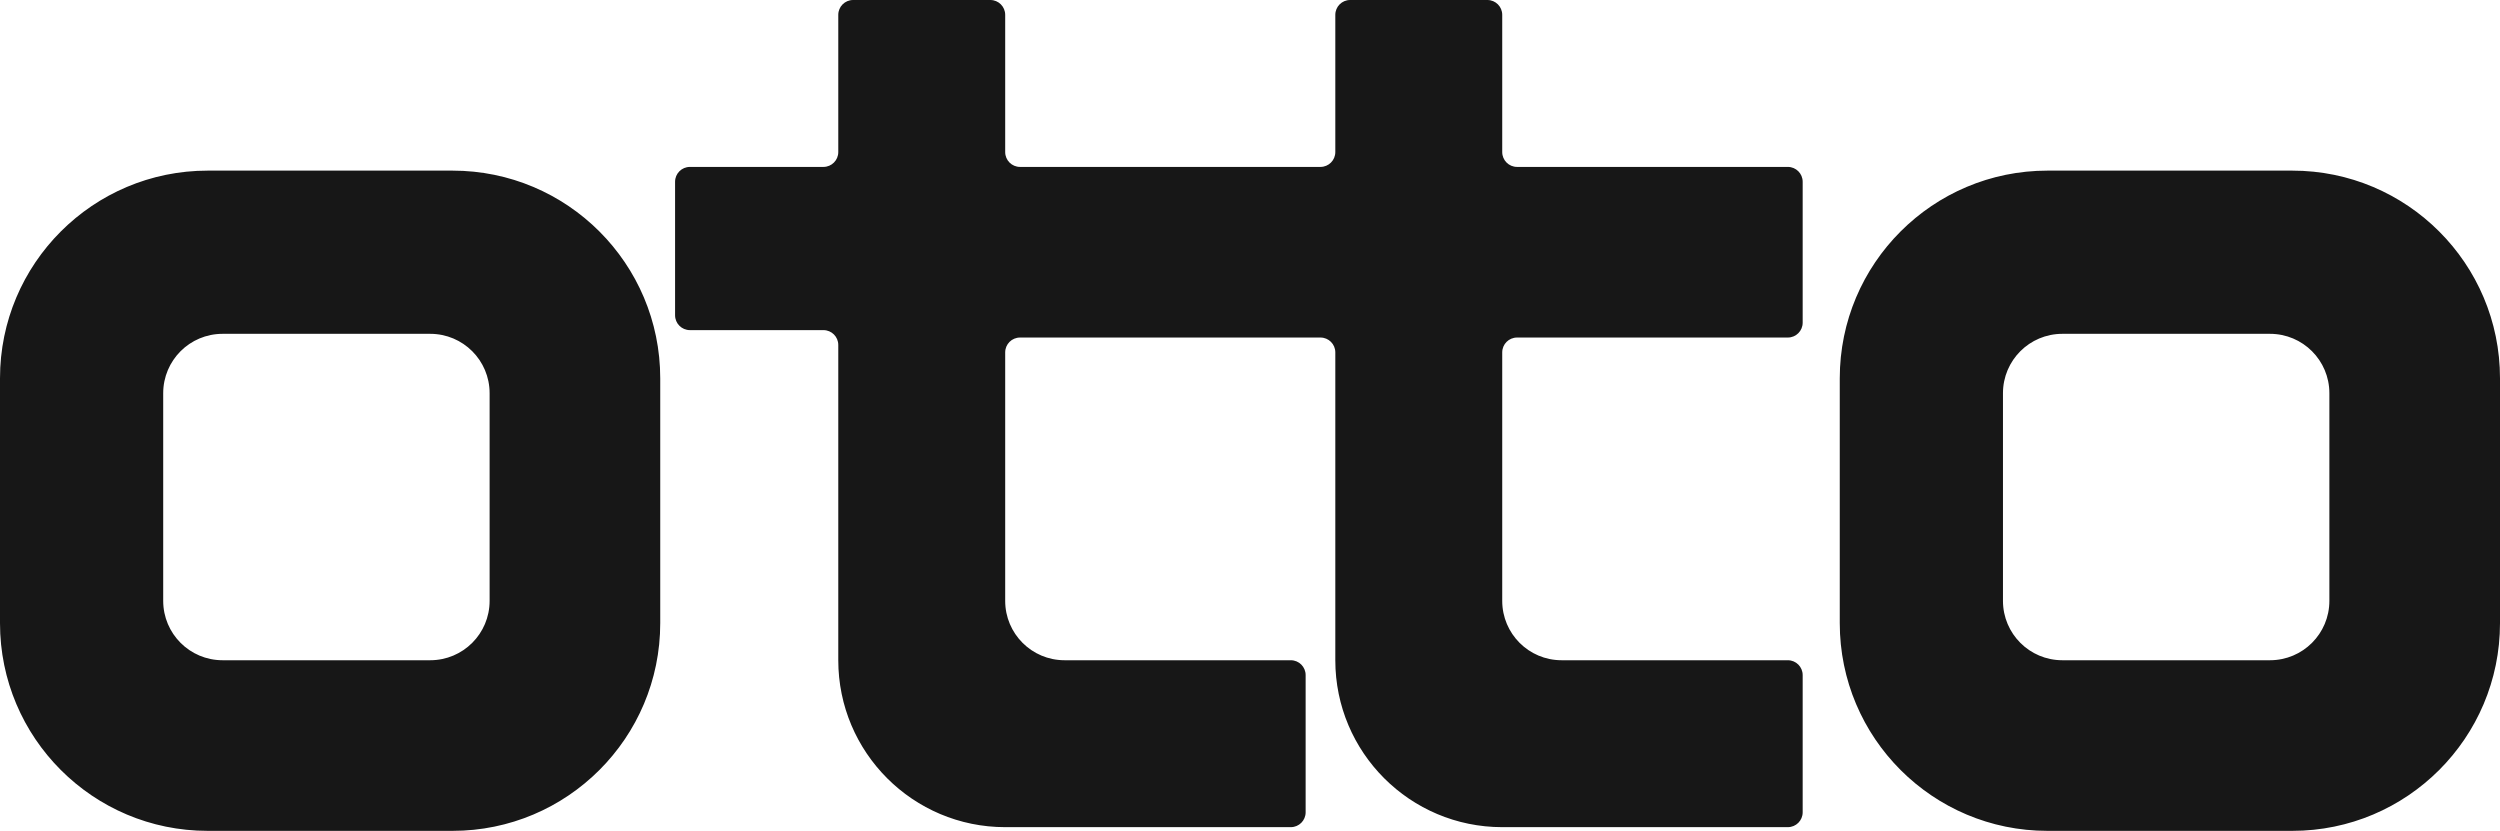 <svg xmlns:xlink="http://www.w3.org/1999/xlink" width="337" height="112" viewBox="0 0 337 112" fill="none" xmlns="http://www.w3.org/2000/svg" class="size-16" aria-hidden="true"><path fill-rule="evenodd" clip-rule="evenodd" d="M174 111.5H135.5C123.074 111.5 113 101.426 113 89V46.5C113 45.395 112.105 44.5 111 44.5H93C91.895 44.5 91 43.605 91 42.5V24.5C91 23.395 91.895 22.5 93 22.5H111C112.105 22.5 113 21.605 113 20.5V2C113 0.895 113.895 0 115 0H133.5C134.605 0 135.5 0.895 135.5 2V20.5C135.5 21.605 136.395 22.5 137.5 22.5H160H178C179.105 22.5 180 21.605 180 20.5V2C180 0.895 180.895 0 182 0H200.5C201.605 0 202.5 0.895 202.5 2V20.5C202.5 21.605 203.395 22.5 204.5 22.5H241C242.105 22.5 243 23.395 243 24.5V43.5C243 44.605 242.105 45.5 241 45.5H204.5C203.395 45.5 202.5 46.395 202.5 47.5V81C202.5 85.418 206.082 89 210.5 89H241C242.105 89 243 89.895 243 91V109.5C243 110.605 242.105 111.5 241 111.5H202.5C190.074 111.5 180 101.426 180 89V47.5C180 46.395 179.105 45.5 178 45.5H160H137.5C136.395 45.5 135.5 46.395 135.5 47.5V81C135.5 85.418 139.082 89 143.5 89H174C175.105 89 176 89.895 176 91V109.5C176 110.605 175.105 111.5 174 111.5ZM0 84V51C0 35.536 12.536 23 28 23H61C76.464 23 89 35.536 89 51V84C89 99.464 76.464 112 61 112H28C12.536 112 0 99.464 0 84ZM58 45C62.418 45 66 48.582 66 53V81C66 85.418 62.418 89 58 89H30C25.582 89 22 85.418 22 81L22 53C22 48.582 25.582 45 30 45H58ZM248 84V51C248 35.536 260.536 23 276 23H309C324.464 23 337 35.536 337 51V84C337 99.464 324.464 112 309 112H276C260.536 112 248 99.464 248 84ZM306 45C310.418 45 314 48.582 314 53V81C314 85.418 310.418 89 306 89H278C273.582 89 270 85.418 270 81V53C270 48.582 273.582 45 278 45H306Z" fill="#171717"></path></svg>